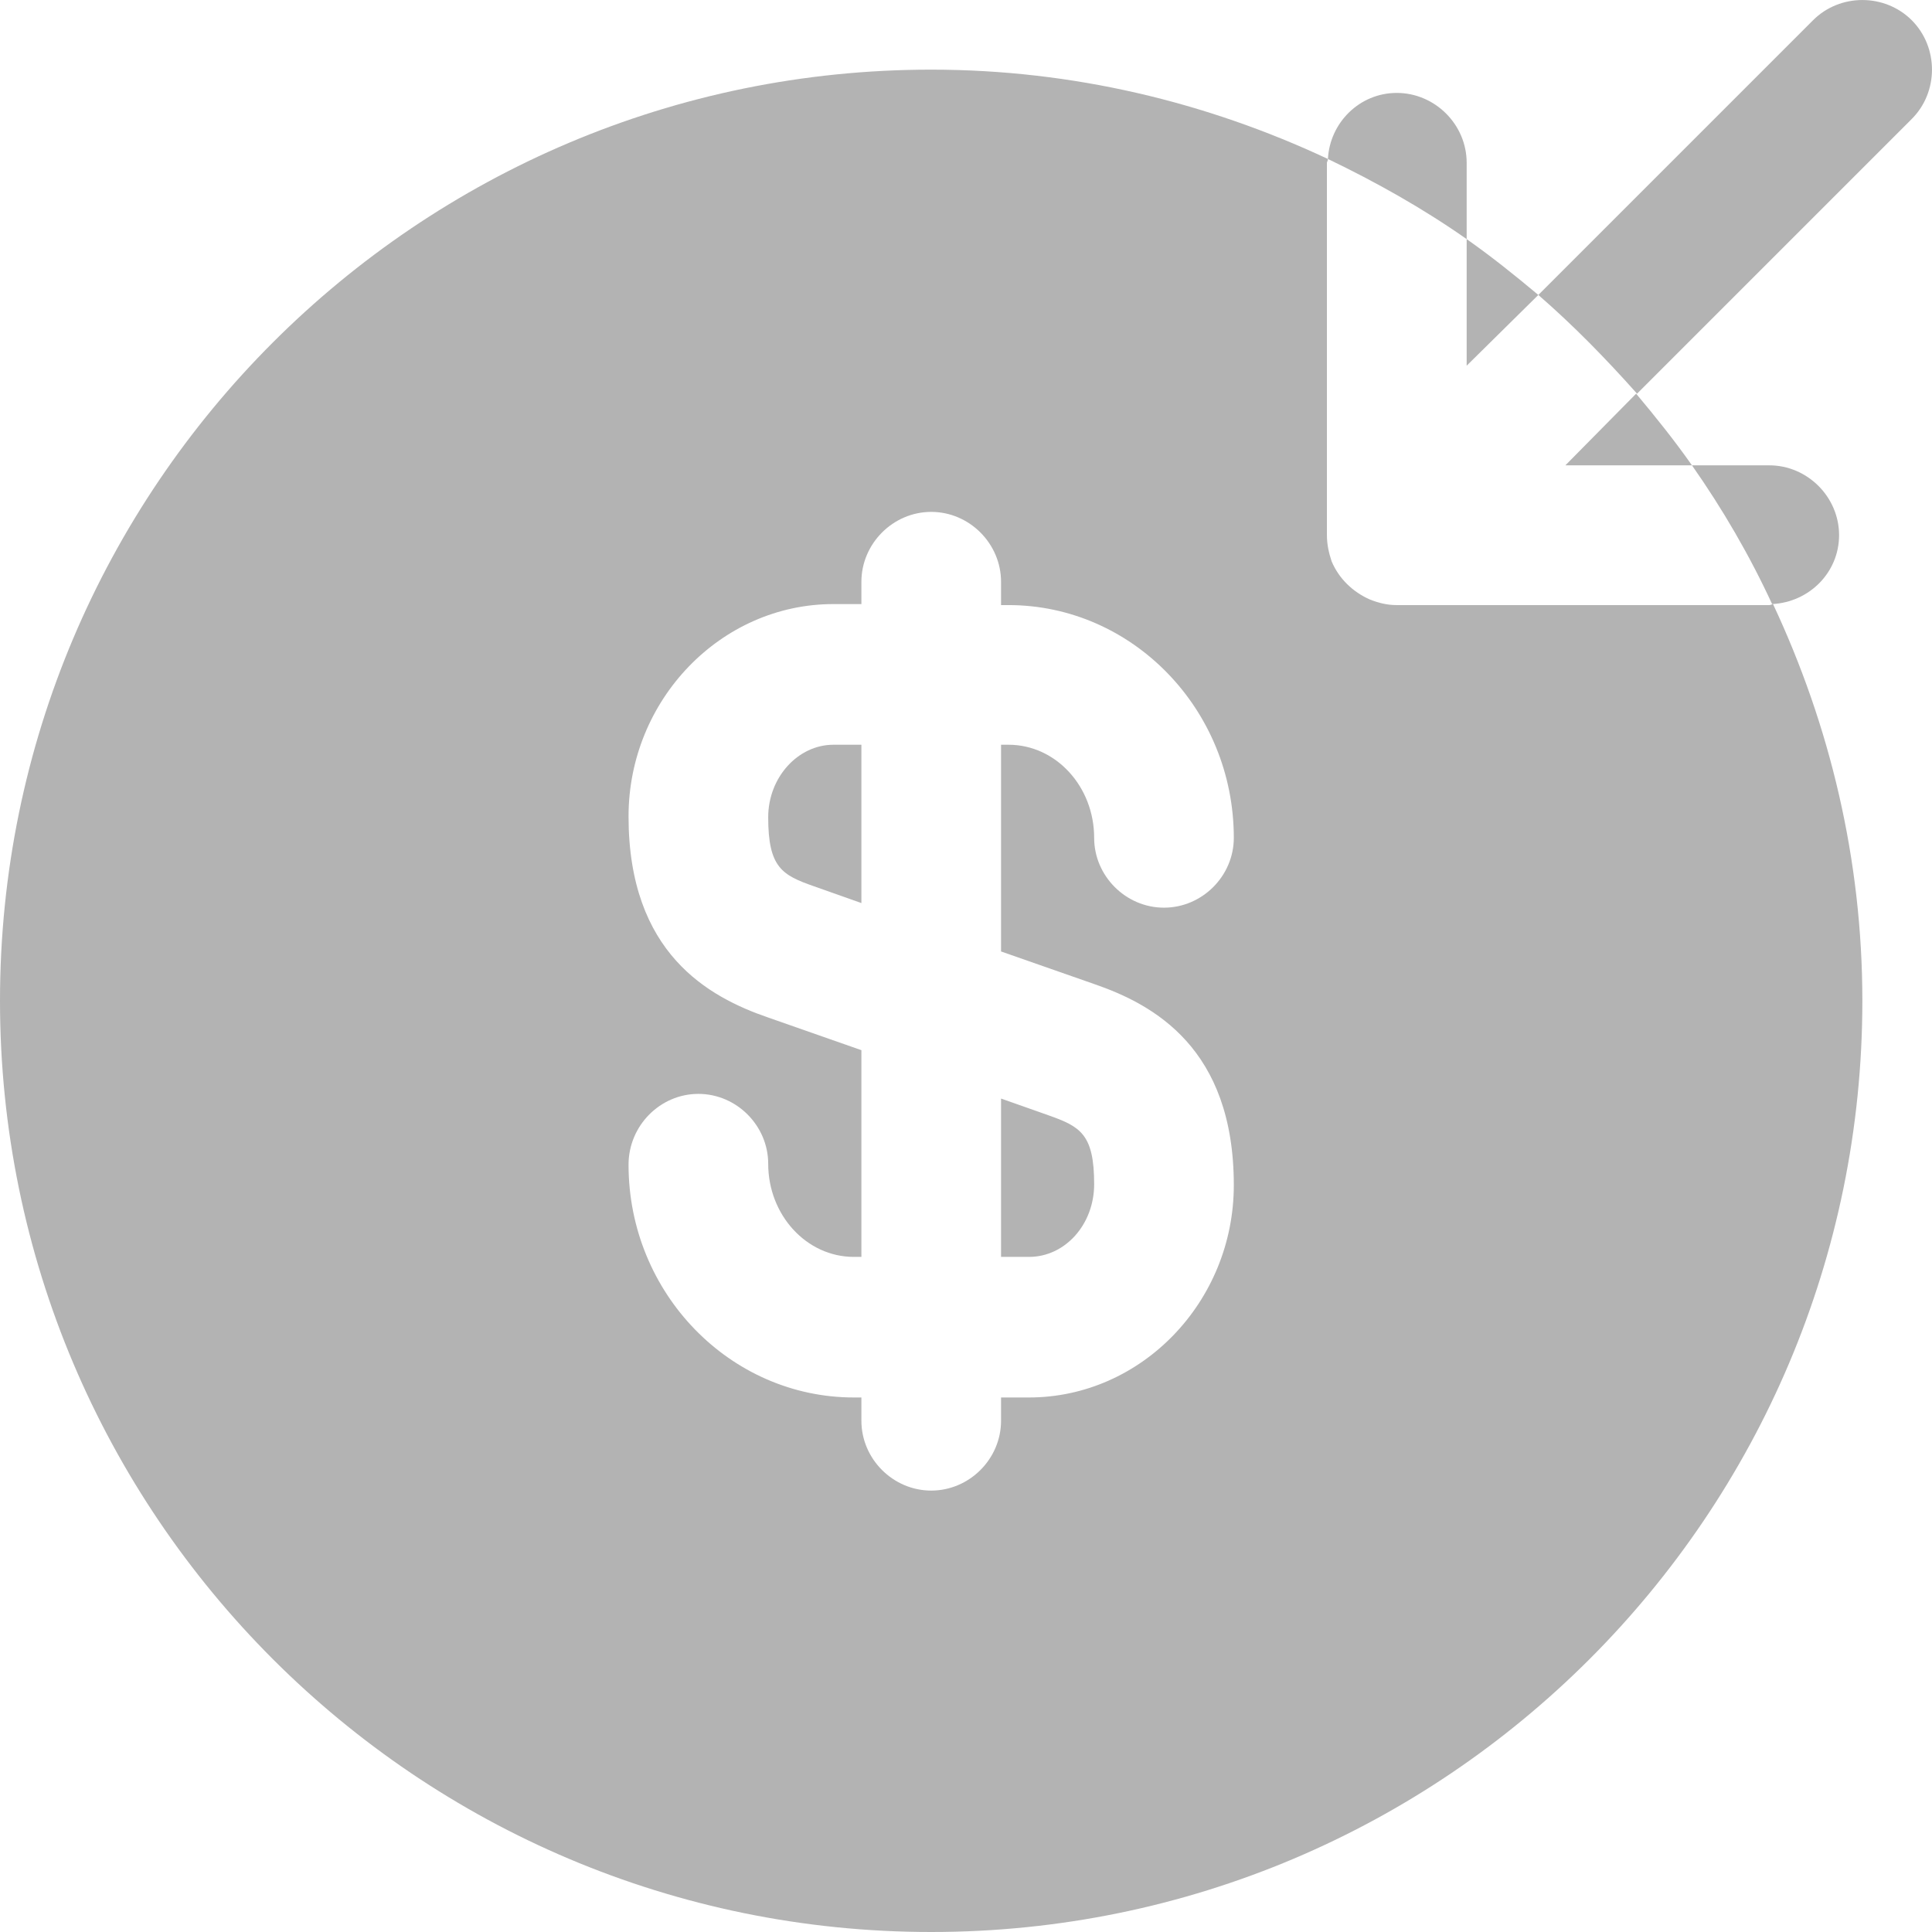 <svg width="21" height="21" viewBox="0 0 21 21" fill="none" xmlns="http://www.w3.org/2000/svg">
<g id="money-recive">
<path id="Vector" d="M17.015 5.058H18.391C18.199 4.785 17.996 4.532 17.784 4.279L17.015 5.058Z" fill="#B3B3B3"/>
<path id="Vector_2" d="M16.721 3.206C16.468 2.994 16.215 2.791 15.942 2.599V3.975L16.721 3.206Z" fill="#B3B3B3"/>
<path id="Vector_3" d="M17.794 4.279L20.78 1.293C21.073 1 21.073 0.514 20.78 0.22C20.486 -0.073 20 -0.073 19.707 0.22L16.721 3.206C17.106 3.54 17.46 3.904 17.794 4.279Z" fill="#B3B3B3"/>
<path id="Vector_4" d="M15.942 1.769C15.942 1.354 15.598 1.01 15.182 1.01C14.778 1.01 14.454 1.334 14.434 1.728C14.96 1.981 15.466 2.265 15.942 2.599V1.769Z" fill="#B3B3B3"/>
<path id="Vector_5" d="M19.99 5.817C19.99 5.402 19.646 5.058 19.231 5.058H18.391C18.725 5.534 19.019 6.04 19.262 6.566C19.666 6.546 19.99 6.222 19.99 5.817Z" fill="#B3B3B3"/>
<path id="Vector_6" d="M10.881 13.662H11.184C11.579 13.662 11.893 13.308 11.893 12.872C11.893 12.326 11.741 12.245 11.397 12.123L10.881 11.941V13.662Z" fill="#B3B3B3"/>
<path id="Vector_7" d="M19.272 6.566C19.262 6.566 19.251 6.577 19.231 6.577H15.182C15.081 6.577 14.99 6.556 14.889 6.516C14.707 6.435 14.555 6.293 14.474 6.101C14.444 6.01 14.423 5.919 14.423 5.817V1.769C14.423 1.759 14.434 1.749 14.434 1.728C13.118 1.111 11.66 0.757 10.122 0.757C4.535 0.757 0 5.291 0 10.878C0 16.465 4.535 21 10.122 21C15.709 21 20.243 16.465 20.243 10.878C20.243 9.34 19.889 7.882 19.272 6.566ZM11.893 10.696C12.541 10.919 13.411 11.395 13.411 12.882C13.411 14.148 12.409 15.19 11.184 15.19H10.881V15.443C10.881 15.858 10.537 16.202 10.122 16.202C9.707 16.202 9.363 15.858 9.363 15.443V15.19H9.282C7.935 15.19 6.832 14.056 6.832 12.66C6.832 12.235 7.176 11.89 7.591 11.89C8.006 11.89 8.35 12.235 8.35 12.65C8.35 13.206 8.765 13.662 9.282 13.662H9.363V11.415L8.35 11.06C7.703 10.838 6.832 10.362 6.832 8.874C6.832 7.609 7.834 6.566 9.059 6.566H9.363V6.324C9.363 5.909 9.707 5.564 10.122 5.564C10.537 5.564 10.881 5.909 10.881 6.324V6.577H10.962C12.308 6.577 13.411 7.71 13.411 9.107C13.411 9.522 13.067 9.866 12.652 9.866C12.237 9.866 11.893 9.522 11.893 9.107C11.893 8.55 11.478 8.095 10.962 8.095H10.881V10.342L11.893 10.696Z" fill="#B3B3B3"/>
<path id="Vector_8" d="M8.35 8.884C8.35 9.431 8.502 9.512 8.846 9.633L9.363 9.816V8.095H9.059C8.674 8.095 8.35 8.449 8.35 8.884Z" fill="#B3B3B3"/>
</g>
</svg>
